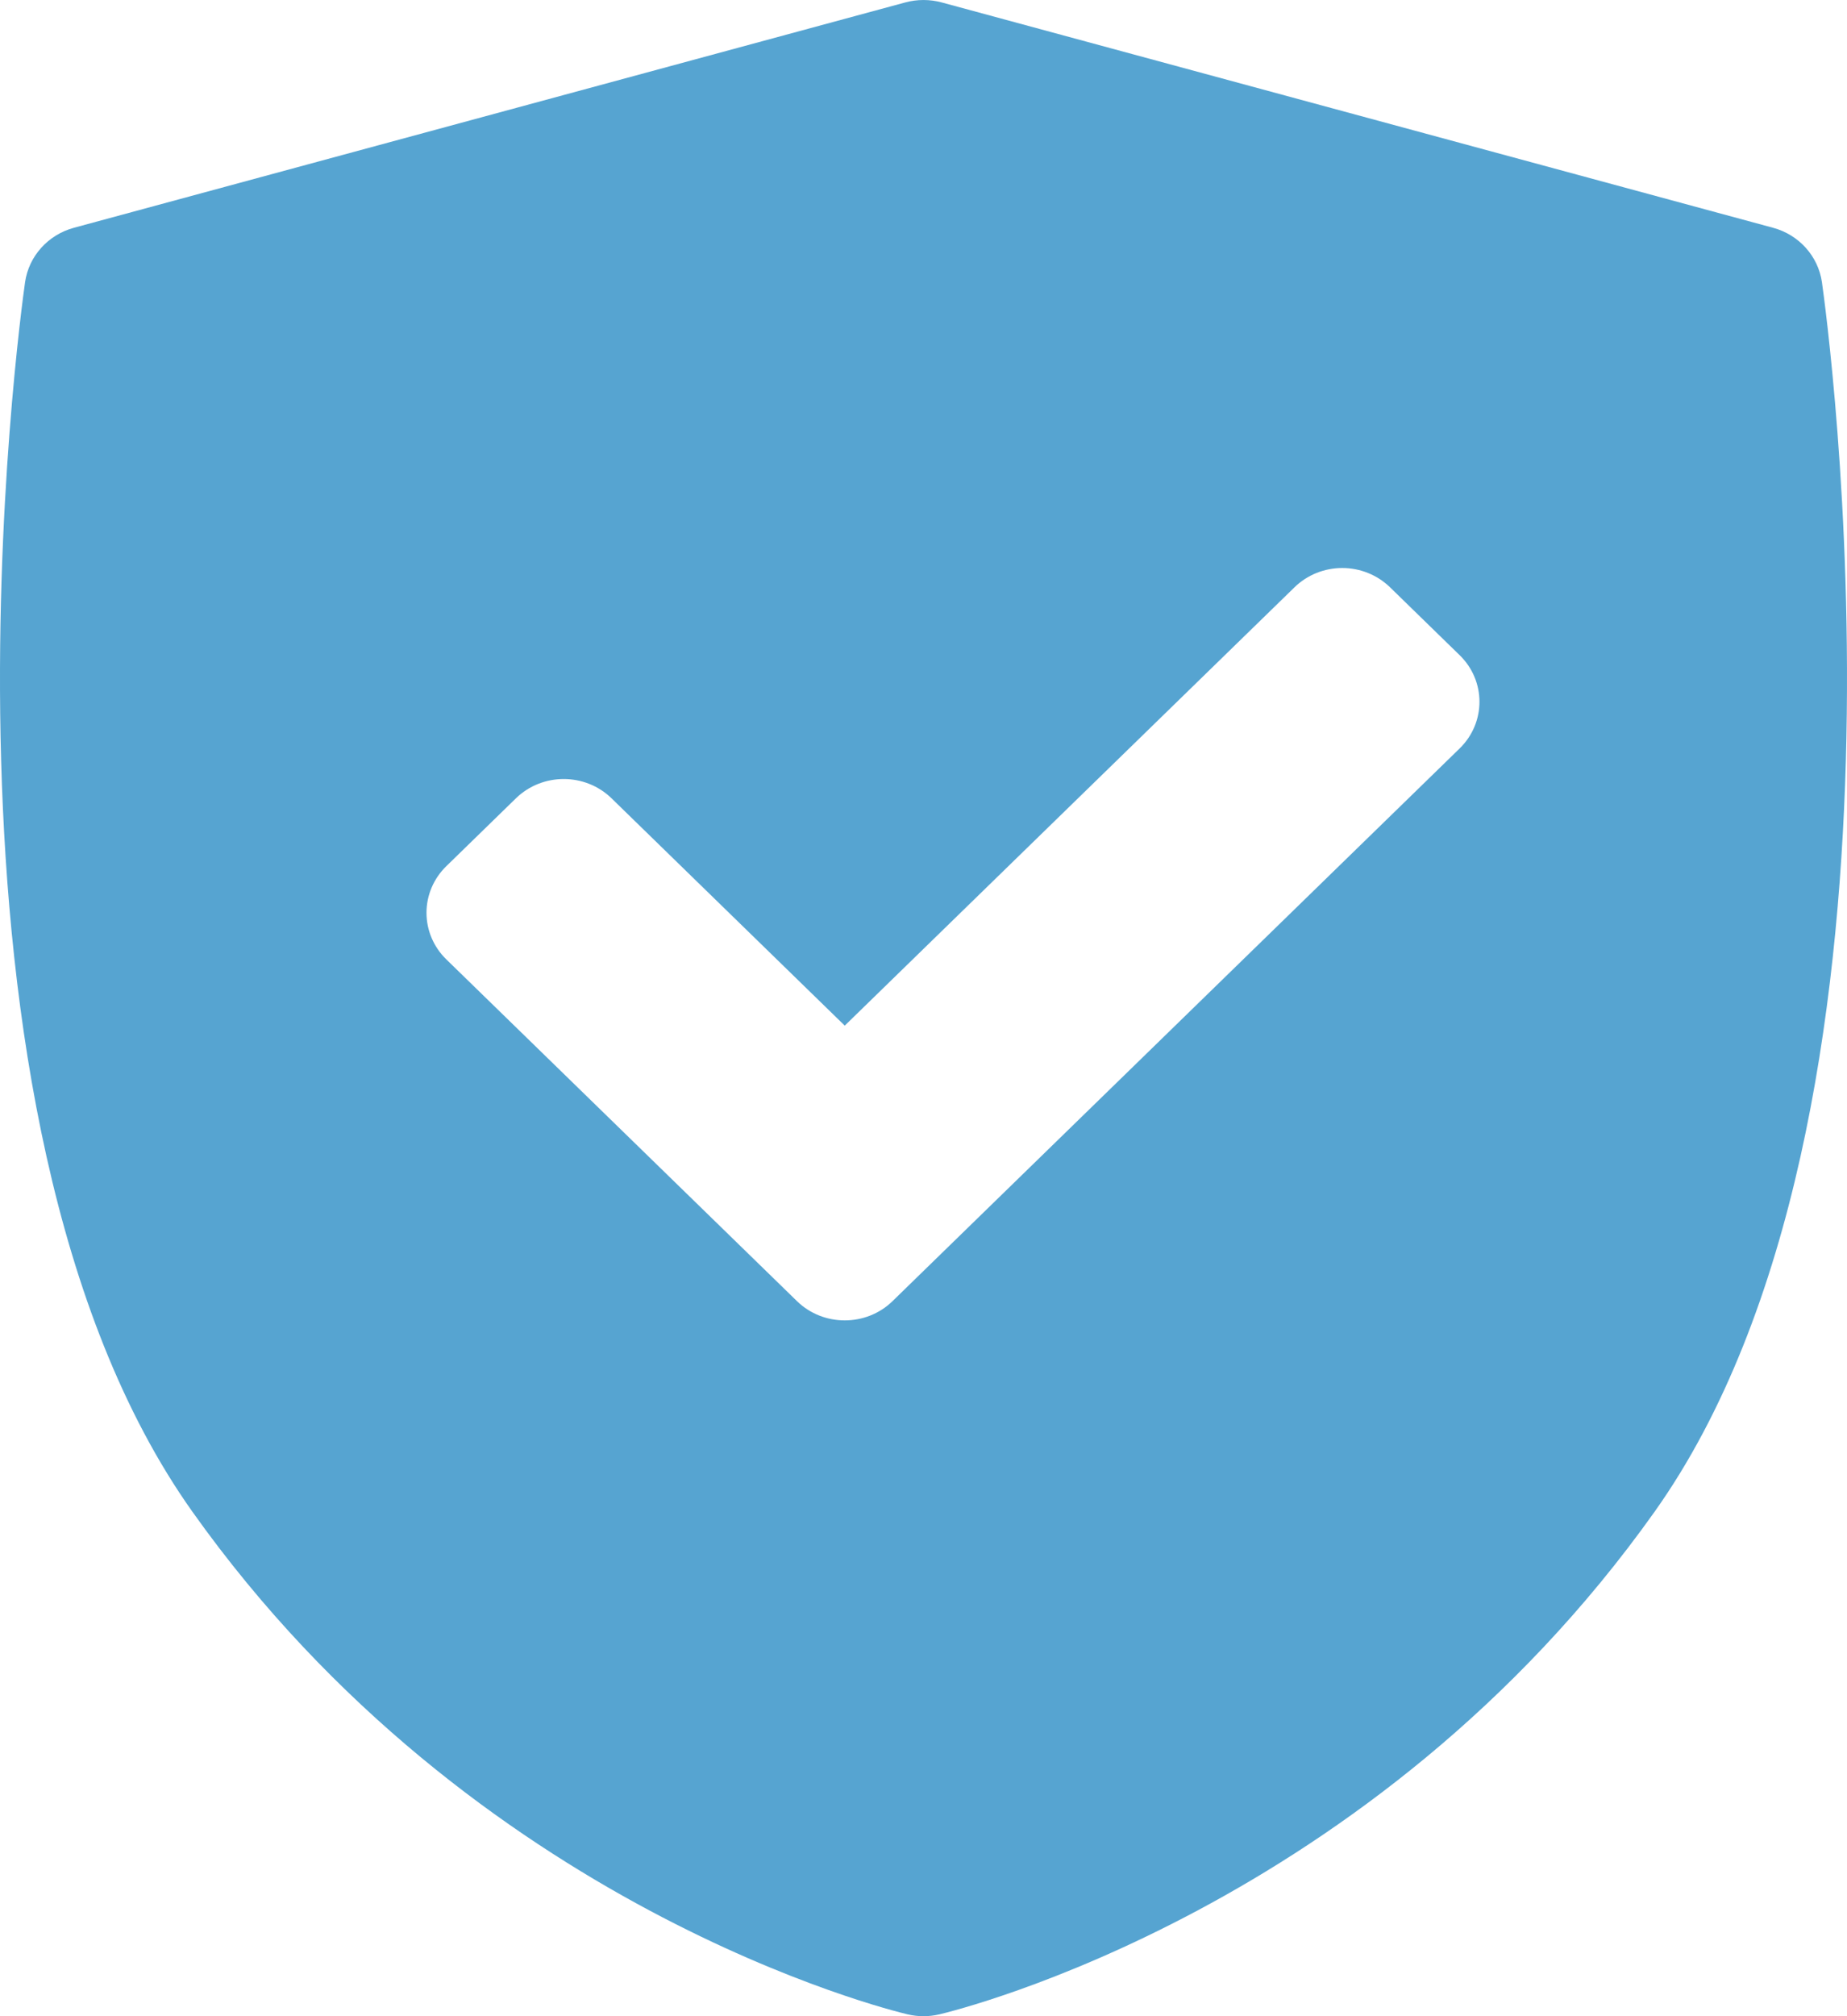 <svg width="33" height="36" viewBox="0 0 33 36" fill="none" xmlns="http://www.w3.org/2000/svg">
    <path
        d="M32.552 5.038C32.485 4.574 32.142 4.192 31.679 4.067L16.824 0.043C16.612 -0.014 16.388 -0.014 16.176 0.043L1.321 4.067C0.858 4.192 0.515 4.574 0.448 5.038C0.362 5.642 -1.603 19.9 3.438 26.993C8.474 34.078 15.903 35.893 16.216 35.967C16.31 35.989 16.405 36 16.5 36C16.595 36 16.69 35.989 16.784 35.967C17.098 35.893 24.526 34.078 29.562 26.993C34.603 19.9 32.638 5.642 32.552 5.038ZM26.08 13.363L15.947 23.232C15.711 23.462 15.402 23.576 15.093 23.576C14.784 23.576 14.475 23.462 14.239 23.232L7.974 17.13C7.747 16.909 7.62 16.61 7.62 16.298C7.62 15.986 7.747 15.687 7.974 15.466L9.218 14.254C9.69 13.795 10.454 13.795 10.926 14.254L15.093 18.313L23.128 10.487C23.354 10.266 23.661 10.142 23.982 10.142C24.302 10.142 24.609 10.266 24.836 10.487L26.08 11.699C26.551 12.158 26.551 12.903 26.08 13.363Z"
        fill="#56A4D1" />
</svg>
    